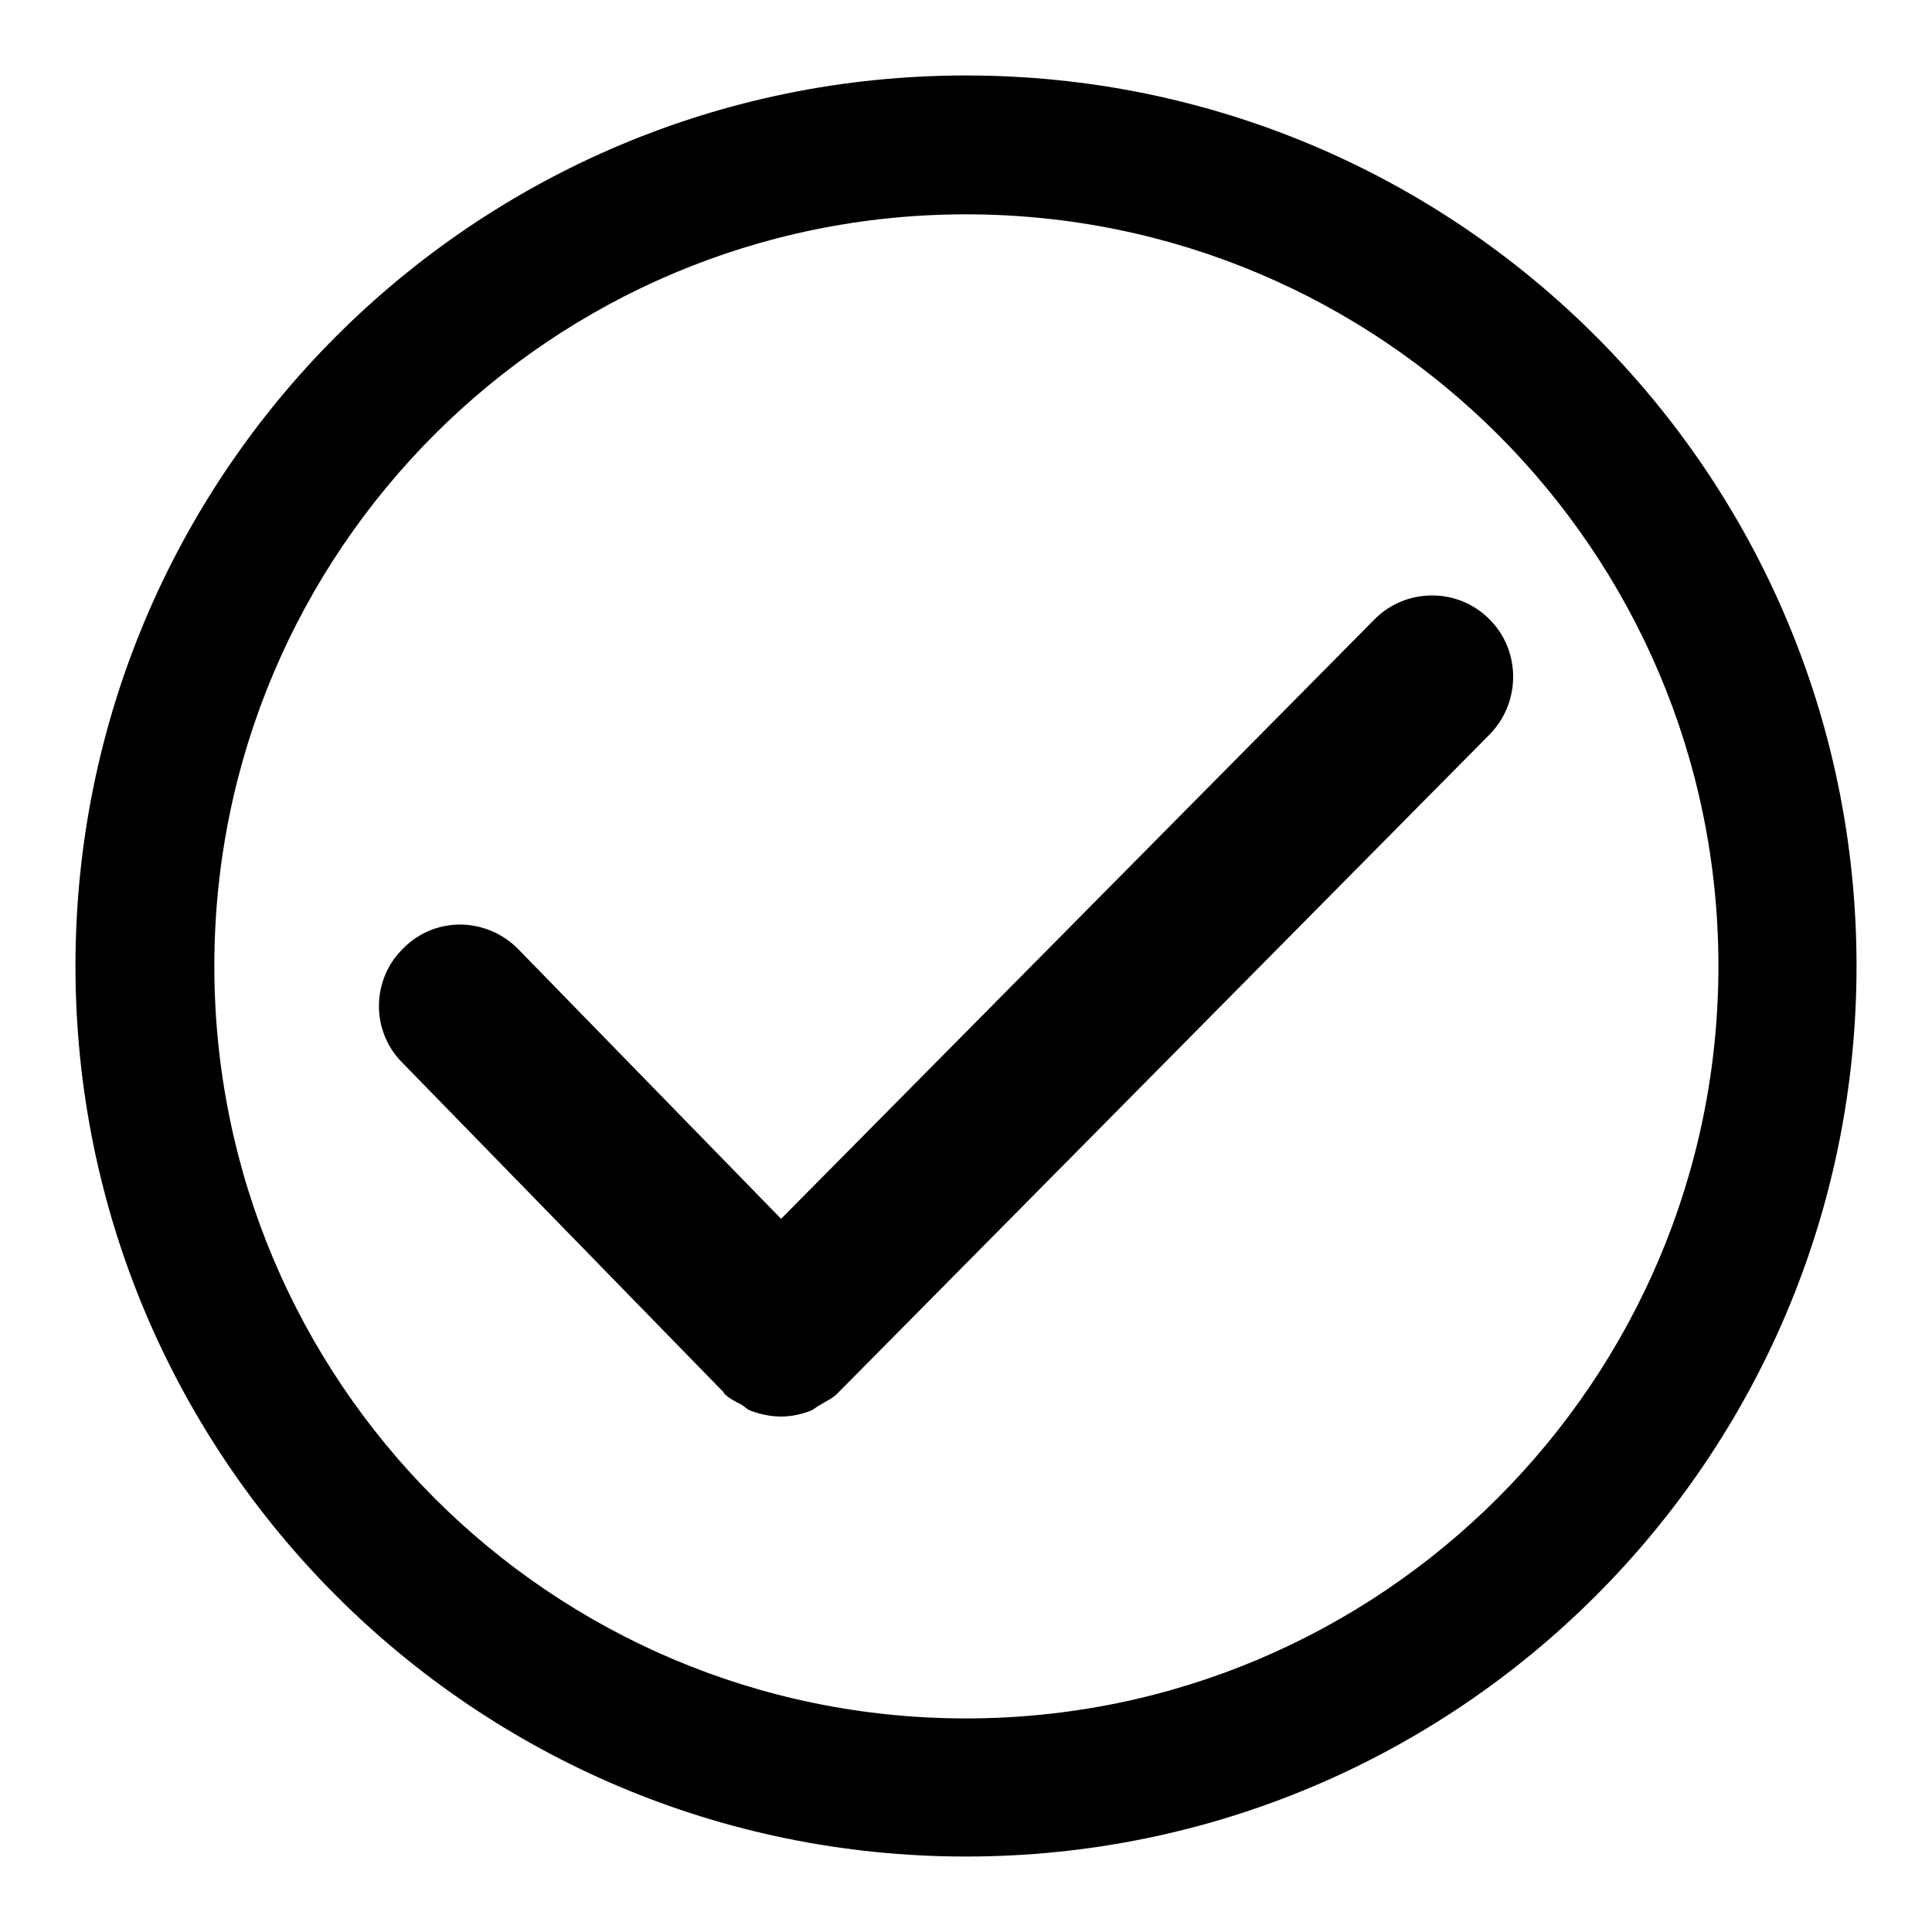 <?xml version="1.0" encoding="utf-8"?>
<!-- Svg Vector Icons : http://www.onlinewebfonts.com/icon -->
<!DOCTYPE svg PUBLIC "-//W3C//DTD SVG 1.1//EN" "http://www.w3.org/Graphics/SVG/1.1/DTD/svg11.dtd">
<svg version="1.1" xmlns="http://www.w3.org/2000/svg" xmlns:xlink="http://www.w3.org/1999/xlink" x="0px" y="0px" viewBox="0 0 256 256" enable-background="new 0 0 256 256" xml:space="preserve">
<g><g><path fill="#000000" d="M128,10C62.8,10,10,62.8,10,128c0,65.2,52.8,118,118,118c65.2,0,118-52.8,118-118C246,62.8,193.2,10,128,10z M128,227.7c-55,0-99.6-44.6-99.6-99.7c0-55,44.6-99.6,99.6-99.6c55,0,99.7,44.6,99.7,99.6C227.7,183,183,227.7,128,227.7z"/><path fill="#000000" d="M197.3,82c-4.2-4.2-11.1-4.1-15.2,0.1l-78.6,79.4l-34.8-35.7c-4.2-4.3-11-4.4-15.2-0.2c-4.3,4.1-4.4,11-0.2,15.2l42.5,43.6c0,0,0.1,0,0.1,0.1c0,0,0,0.1,0,0.1c0.7,0.7,1.5,1.1,2.3,1.5c0.4,0.2,0.7,0.6,1.2,0.8c1.3,0.5,2.7,0.8,4.1,0.8c1.4,0,2.7-0.3,4-0.8c0.4-0.2,0.7-0.5,1.1-0.7c0.8-0.5,1.7-0.9,2.3-1.5c0,0,0,0,0.1-0.1c0,0,0,0,0.1-0.1l86.3-87.2C201.6,93,201.5,86.1,197.3,82z"/></g></g>
</svg>